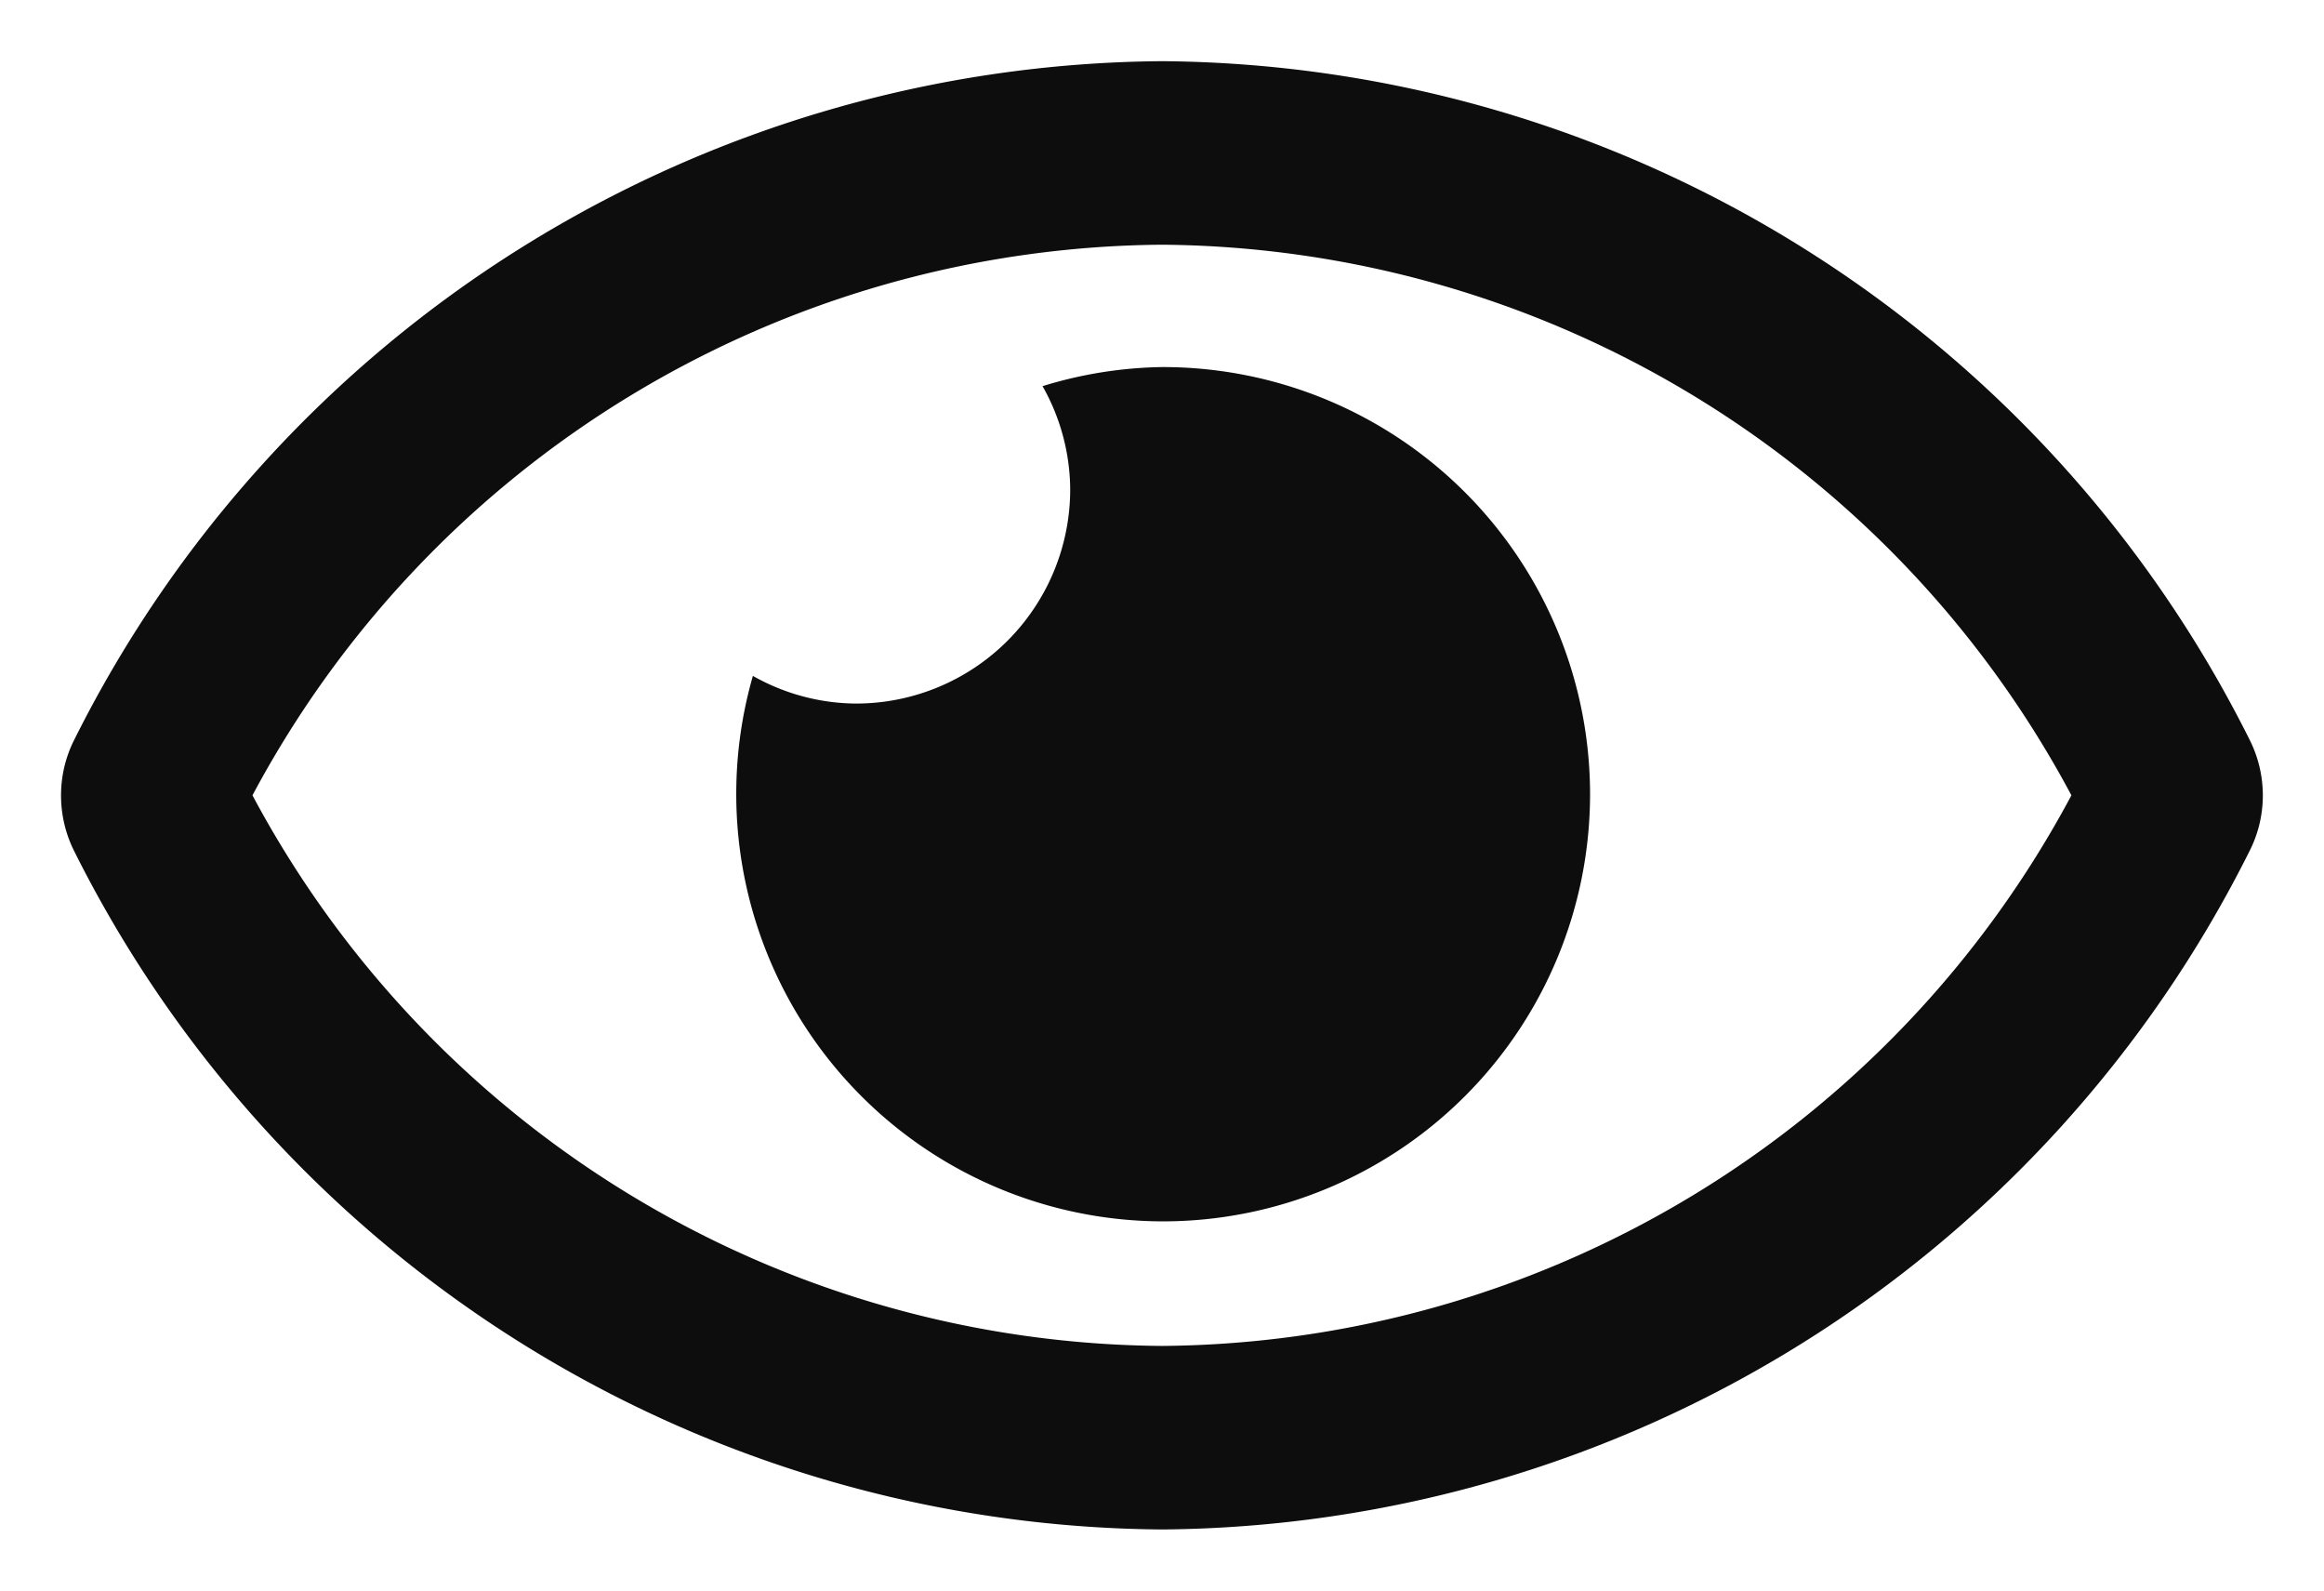 <svg xmlns="http://www.w3.org/2000/svg" width="18.999" height="13" viewBox="0 0 18.999 13">
  <path id="Caminho_8490" data-name="Caminho 8490" d="M9-9.5a3.467,3.467,0,0,0-.976.156A1.731,1.731,0,0,1,8.25-8.5,1.751,1.751,0,0,1,6.5-6.75a1.731,1.731,0,0,1-.844-.226,3.488,3.488,0,0,0-.136.968A3.493,3.493,0,0,0,9.011-2.518,3.493,3.493,0,0,0,12.5-6.009,3.493,3.493,0,0,0,9.011-9.5Zm8.891,3.044A10.023,10.023,0,0,0,9-12,10.025,10.025,0,0,0,.109-6.456,1.006,1.006,0,0,0,0-6a1.014,1.014,0,0,0,.108.457A10.023,10.023,0,0,0,9,0a10.025,10.025,0,0,0,8.891-5.544A1.006,1.006,0,0,0,18-6,1.014,1.014,0,0,0,17.891-6.456ZM9-1.5A8.5,8.5,0,0,1,1.565-6,8.5,8.5,0,0,1,9-10.5,8.5,8.5,0,0,1,16.435-6,8.5,8.5,0,0,1,9-1.5Z" transform="translate(0.499 12.5)" fill="#0d0d0d" stroke="rgba(0,0,0,0)" stroke-width="1"/>
</svg>
